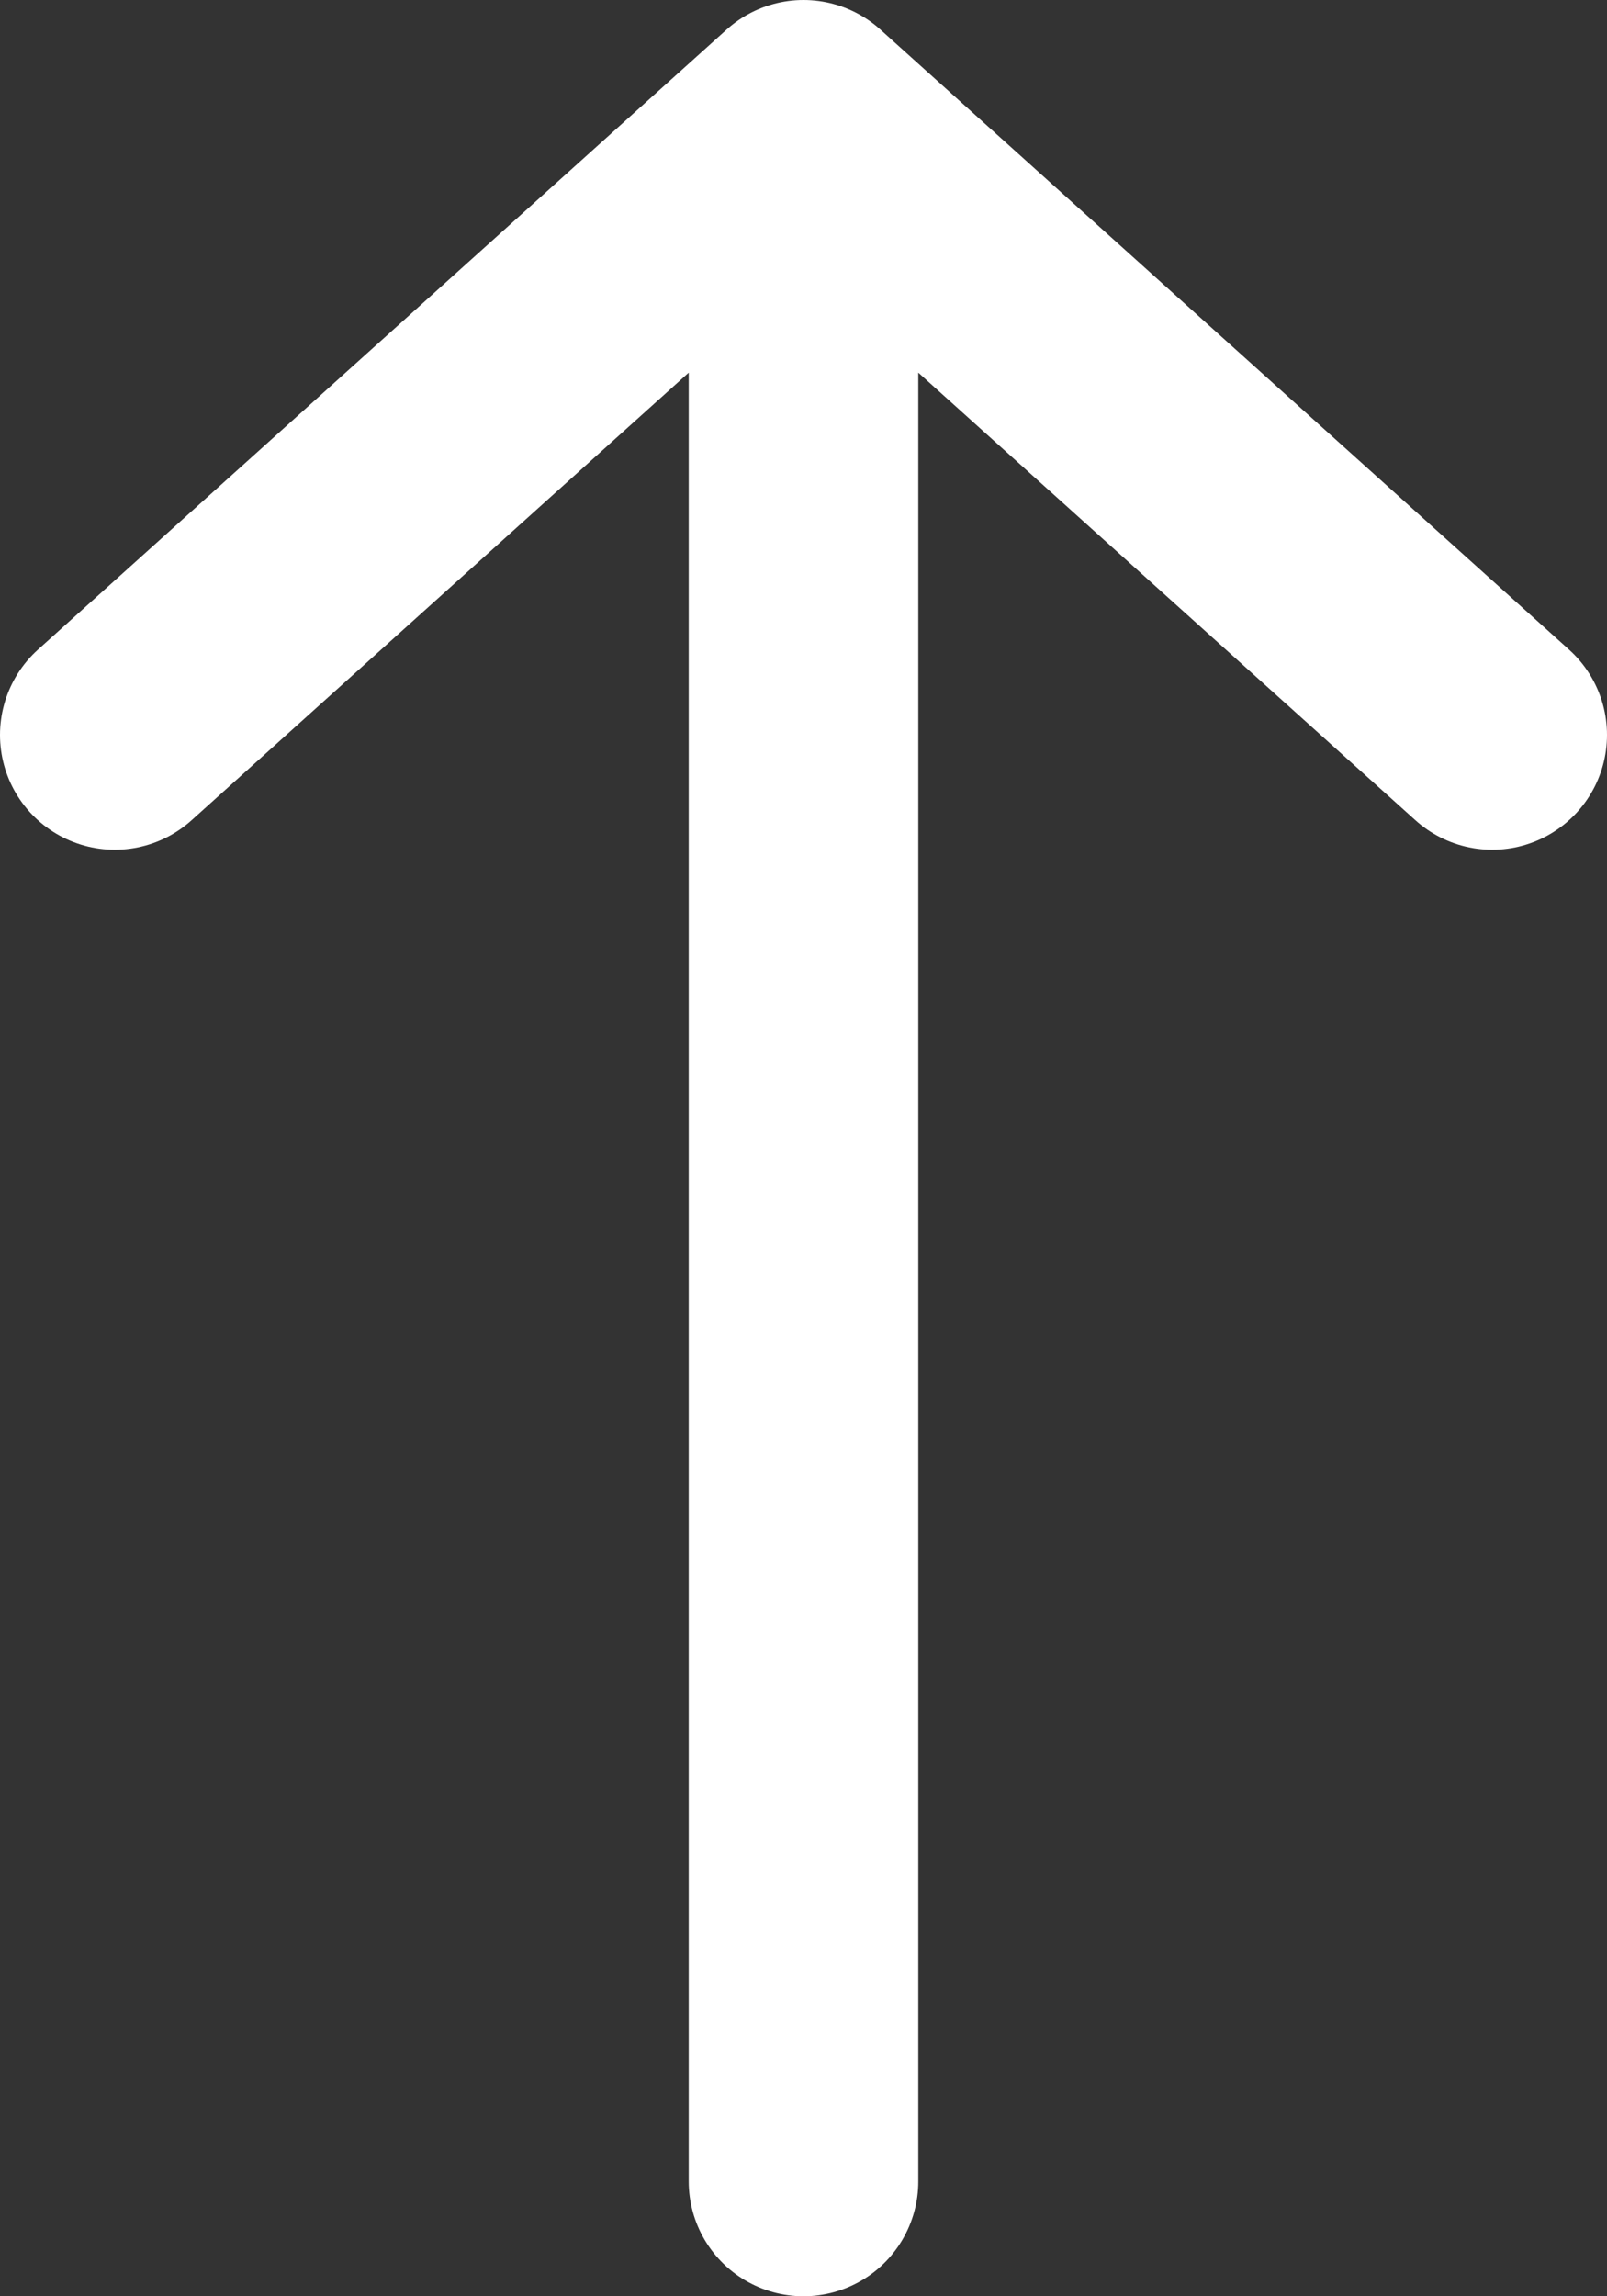 <svg width="14" height="20" viewBox="0 0 14 20" fill="none" xmlns="http://www.w3.org/2000/svg">
<rect x="0" y="0" width="14" height="20" fill="#333333" stroke="none"/>
<path d="M1 6.401L7 1M7 1L13 6.401M7 1L7 19" stroke="white" stroke-width="2" stroke-linecap="round" stroke-linejoin="round"/>
</svg>
